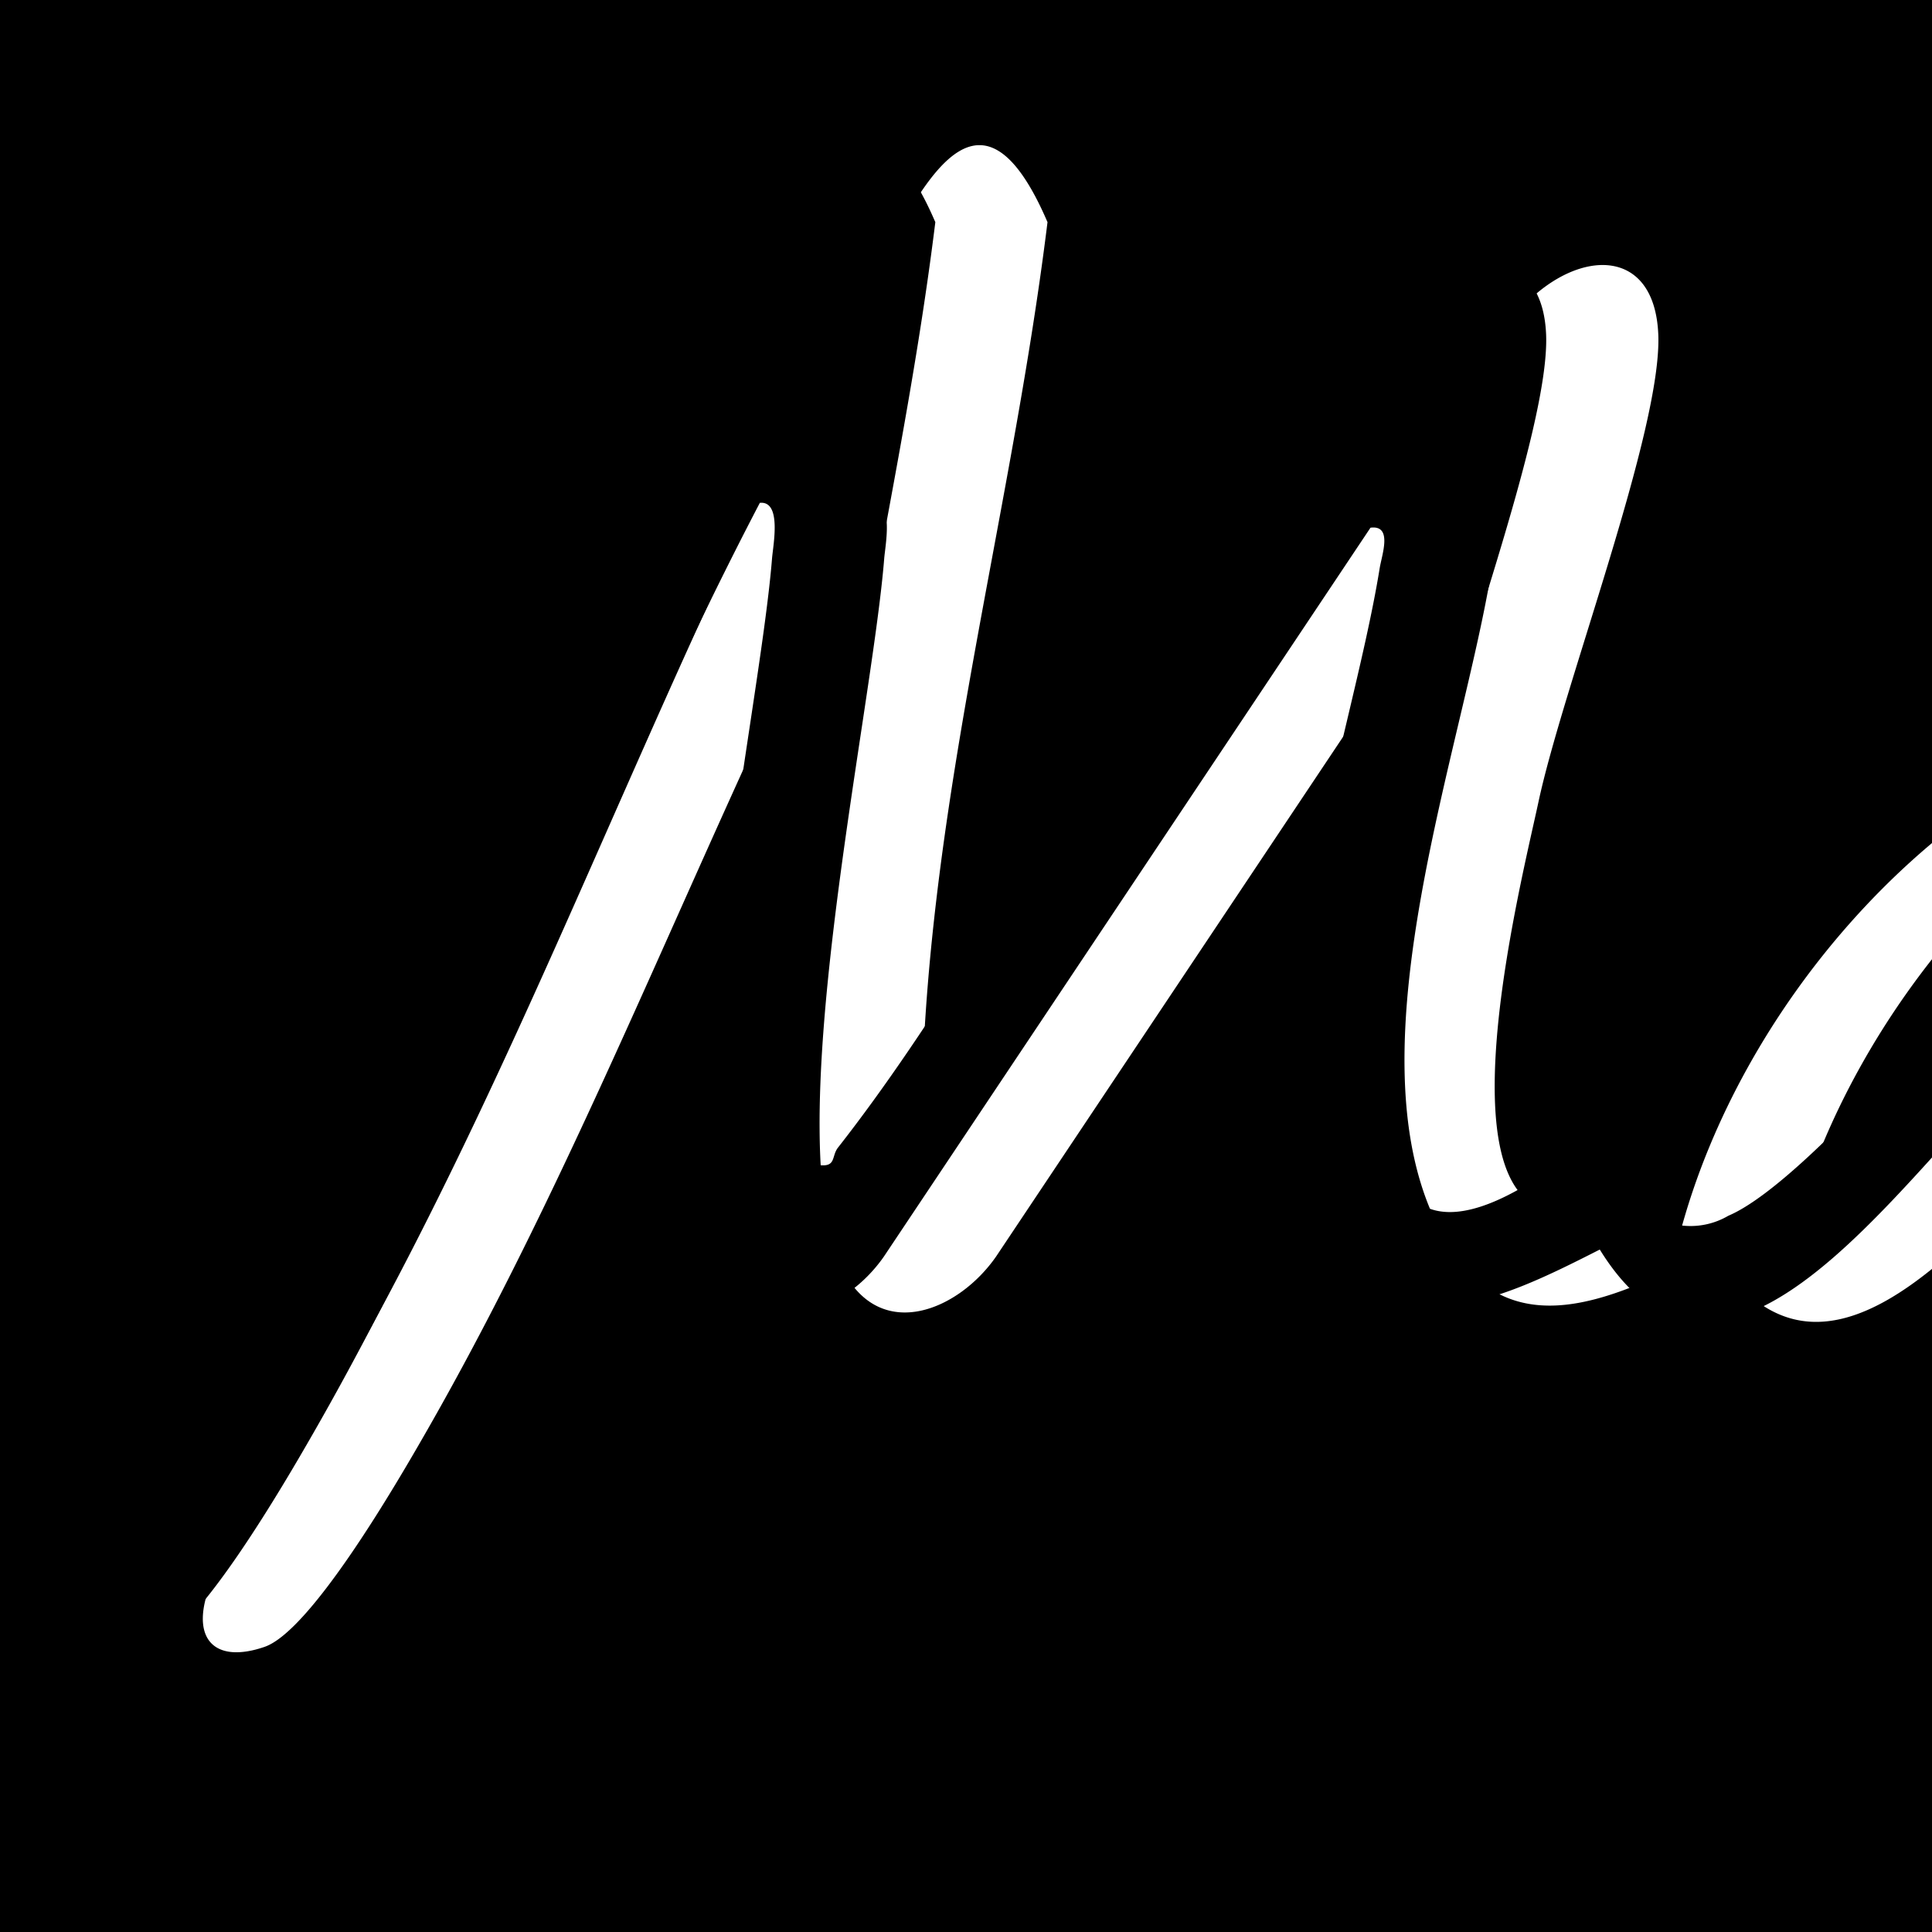 <svg xmlns="http://www.w3.org/2000/svg" xmlns:xlink="http://www.w3.org/1999/xlink" width="155" height="155" viewBox="0 0 155 155">
  <rect x="0" y="0" width="155" height="155" fill="#808080" stroke="none"/>
  <defs>
    <clipPath id="clip-path">
      <rect id="Rectangle_280" data-name="Rectangle 280" width="631.73" height="143.354" fill="#fff"/>
    </clipPath>
    <clipPath id="clip-path-2">
      <rect id="Rectangle_280-2" data-name="Rectangle 280" width="631.73" height="143.354"/>
    </clipPath>
    <clipPath id="clip-Artboard_10">
      <rect width="155" height="155"/>
    </clipPath>
  </defs>
  <g id="Artboard_10" data-name="Artboard – 10" clip-path="url(#clip-Artboard_10)">
    <rect width="155" height="155"/>
    <g id="Group_578" data-name="Group 578" transform="translate(-18160 3827.646)">
      <g id="Group_577" data-name="Group 577" transform="translate(18176.27 -3816)">
        <g id="Group_556" data-name="Group 556" clip-path="url(#clip-path)">
          <path id="Path_1932" data-name="Path 1932" d="M156.677,74.188c.018-.243,2.152-1.721.5-2.5-9.312,6.688-25.14,34.654-36.1,16.914-8.4,4.276-17.2,8.516-22.3-2.528-6.538-14.175,2.284-37.55,4.644-52.147.171-1.06,1.06-3.476-.74-3.236L63.647,89.158c-2.983,4.3-9.134,6.9-12.2,1.262-5.5-10.107,2.192-44.374,3.22-57.247.087-1.092.8-4.655-.976-4.477-12.626,24.164-22.3,51.065-35.841,74.663-2.228,3.882-9.134,15.82-12.892,17.118-3.908,1.349-5.868-.527-4.544-4.462C22.993,84.2,34.329,45.373,53.155,11.666c3.964-7.1,8.787-19.04,14.614-5.488-3.109,25.215-10.58,49.93-10.087,75.5,2.309.582,1.647-.448,2.283-1.261,15.278-19.484,28.939-50.389,46.2-67.745,4.381-4.4,10.307-4.449,10.605,2.5.326,7.6-7.618,28.21-9.608,37.5-1.678,7.835-10.085,40.716,7.217,31.215,7.043-3.867,10.907-15.117,16.326-21.672,6.427-7.772,25.665-26.64,36.243-24.339,2.736.6,6.662,4.566,6.757,7.4.069,2.061-1.612,3.084-1.667,3.931-.068,1.024,1.6,2.047,1.25,4.511-1.023,7.274-7.3,17.327-8.5,26.582-.844,6.516-2.277,14.458,6.382,8.381,5.673-3.981,14.184-15.826,16.692-22.308,1.169-3.021,2.683-13.806,5.466-14.6,2.519-.721,5.388,1.576,5.4,4.358.037,7.53-6.36,20.381-6.958,29.165-.079,1.159-.624,3.212,1.386,2.38,3.119-1.291,12.765-14.215,15.331-17.674,7.868-10.609,13.739-25.087,20.749-34.251,3.807-4.976,9.692-3.374,10.478,2.38,1.2,8.789-3.454,22.374-4.041,31.547L280,40.512c4.012-2.454,14.9-3.276,16.48,1.9.384,1.258-.162,3.493.355,4.12s4.631.058,4.792,3.611c.105,2.3-3.8,12.756-4.486,16.507-4.4,24.1,4.006,24.36,23.2,14.2,13.019-6.889,25.2-18.071,35.845-28.16,2.689-1.116,1.317,4.892.941,5.947C355.667,62.75,341.7,74.936,337.591,78.1c-19.971,15.379-52.17,31.658-49.918-9.407C286,66.947,275.467,81.38,274.191,82.7c-4.731,4.9-12.995,12.835-20.5,9.465-6.609-2.967-2.875-14-1.039-19,.357-.972,5.24-7.6,1.544-6.461l-19.565,13.44c-4.955,19.4-10.333,41.1-24.4,56.129-9.126,9.75-22,10.938-20.537-6.078.986-11.507,12.269-27.546,19.959-36.032,3.367-3.716,15.013-12.731,16.274-15.726,2.348-5.58,2.068-16.534,2.742-22.742L206.65,86.161c-6.417,8.985-19.651,14.185-21.985-.47-1.528-1.107-7.286,6.2-9.052,7.434-4.013,2.81-9.556,5.161-14.325,2.448-1.281-.729-4.611-5.5-4.611-6.385,0-4.843-.364-10.265,0-15m135.995-28.5c-17.731,3.077-31.527,22.174-34.991,38.989,1.5.359,2.348-.351,3.56-.93,7.493-3.576,20.7-20.878,25.849-28.151.935-1.32,6.487-9.06,5.582-9.908m-129,1c-17.057,6.018-31.192,22.8-35.99,39.989a5.982,5.982,0,0,0,3.706-.785c6.738-2.847,22.651-22.207,27.1-28.894,1.04-1.562,6.535-8.848,5.18-10.31m33.011,88.99c2.511,2.847,14.672-13.84,15.8-15.693,5.367-8.838,8.732-19.291,11.188-29.3-12.468,11.7-24.855,27.679-26.985,44.995" fill="#fff"/>
          <path id="Path_1933" data-name="Path 1933" d="M383.687,100.688l66.544-86.01c12.106-1.96,8.131,17.035,7.419,24.491-.974,10.188-3.508,20.263-3.963,30.519,5.9-6.6,16.436-27.018,25.728-27.789,11.928-.99,6.383,15.548,6.22,22.248-.077,3.2-.751,21.006,1.707,21.594,12.677.614,17.579-10.287,21.821-20.066,2.2-5.074,4.938-16.676,7.6-20.4,2.278-3.185,8.811-1.271,8.89,1.846-2.693,10.934-9.451,23.244-10.747,34.333-.231,1.976-.892,4.079,1.4,5.157,7.859,2.309,21.057-20.107,25.393-25.407,6.591-8.057,24.691-27.392,35.941-19.981,2.978,1.961,3.83,6.782,6.9,9.158-1.071,7.257-16.46,32.053-8.2,37.39,10.732,6.932,42.633-15.38,51.088-22.937l2.246.3,2.053,3.109c.426,5.1-15.373,14.743-19.74,17.25-11.773,6.759-36.929,19-44.5.891-2.316-5.54-1.445-9-.813-14.7-7.632,5.253-21.177,29.278-31.967,21.476a7.8,7.8,0,0,1-3.033-6.478l-9.954,6.531a11.52,11.52,0,0,1-14.554-7.548c-7.821,4.3-16.853,12.778-25.03,4.067-9.142-9.741-1.562-27.369-3.947-39.043-10.343,8.9-17.03,23.476-26,33-3.159,3.357-6.951,6.819-9.054.044-2.012-6.48,4.371-30.928,5.418-39.681.6-4.992,1.458-10.461.633-15.367-12.1,15.846-24.922,31.165-36.9,47.1-5.936,7.9-17.237,27.5-23.188,32.812-10.505,9.369-14.18-1.435-13.291-11.3,1.38-15.3,18.37-70.184,25.1-84.895,1.64-3.586,3.244-6.245,7.754-4.207,8.416,3.8-1.259,25.017-3.8,31.156-8.277,19.966-20.034,38.932-21.163,61.327m156-15c6.043-2.585,11.019-8.179,15.5-12.986,2.183-2.339,19-22.337,17.476-24.014a65.226,65.226,0,0,0-19.5,13.988c-2.914,3.03-16.138,19.468-13.478,23.012" fill="#fff"/>
          <path id="Path_1934" data-name="Path 1934" d="M532.581,21.788c1.211,1.772-1.554,6.877-3.339,7.965-9.092,5.539-8.626-14.076,3.339-7.965" fill="#fff"/>
        </g>
      </g>
      <g id="Group_557" data-name="Group 557" transform="translate(18167.27 -3816)">
        <g id="Group_556-2" data-name="Group 556" clip-path="url(#clip-path-2)">
          <path id="Path_1932-2" data-name="Path 1932" d="M156.677,74.188c.018-.243,2.152-1.721.5-2.5-9.312,6.688-25.14,34.654-36.1,16.914-8.4,4.276-17.2,8.516-22.3-2.528-6.538-14.175,2.284-37.55,4.644-52.147.171-1.06,1.06-3.476-.74-3.236L63.647,89.158c-2.983,4.3-9.134,6.9-12.2,1.262-5.5-10.107,2.192-44.374,3.22-57.247.087-1.092.8-4.655-.976-4.477-12.626,24.164-22.3,51.065-35.841,74.663-2.228,3.882-9.134,15.82-12.892,17.118-3.908,1.349-5.868-.527-4.544-4.462C22.993,84.2,34.329,45.373,53.155,11.666c3.964-7.1,8.787-19.04,14.614-5.488-3.109,25.215-10.58,49.93-10.087,75.5,2.309.582,1.647-.448,2.283-1.261,15.278-19.484,28.939-50.389,46.2-67.745,4.381-4.4,10.307-4.449,10.605,2.5.326,7.6-7.618,28.21-9.608,37.5-1.678,7.835-10.085,40.716,7.217,31.215,7.043-3.867,10.907-15.117,16.326-21.672,6.427-7.772,25.665-26.64,36.243-24.339,2.736.6,6.662,4.566,6.757,7.4.069,2.061-1.612,3.084-1.667,3.931-.068,1.024,1.6,2.047,1.25,4.511-1.023,7.274-7.3,17.327-8.5,26.582-.844,6.516-2.277,14.458,6.382,8.381,5.673-3.981,14.184-15.826,16.692-22.308,1.169-3.021,2.683-13.806,5.466-14.6,2.519-.721,5.388,1.576,5.4,4.358.037,7.53-6.36,20.381-6.958,29.165-.079,1.159-.624,3.212,1.386,2.38,3.119-1.291,12.765-14.215,15.331-17.674,7.868-10.609,13.739-25.087,20.749-34.251,3.807-4.976,9.692-3.374,10.478,2.38,1.2,8.789-3.454,22.374-4.041,31.547L280,40.512c4.012-2.454,14.9-3.276,16.48,1.9.384,1.258-.162,3.493.355,4.12s4.631.058,4.792,3.611c.105,2.3-3.8,12.756-4.486,16.507-4.4,24.1,4.006,24.36,23.2,14.2,13.019-6.889,25.2-18.071,35.845-28.16,2.689-1.116,1.317,4.892.941,5.947C355.667,62.75,341.7,74.936,337.591,78.1c-19.971,15.379-52.17,31.658-49.918-9.407C286,66.947,275.467,81.38,274.191,82.7c-4.731,4.9-12.995,12.835-20.5,9.465-6.609-2.967-2.875-14-1.039-19,.357-.972,5.24-7.6,1.544-6.461l-19.565,13.44c-4.955,19.4-10.333,41.1-24.4,56.129-9.126,9.75-22,10.938-20.537-6.078.986-11.507,12.269-27.546,19.959-36.032,3.367-3.716,15.013-12.731,16.274-15.726,2.348-5.58,2.068-16.534,2.742-22.742L206.65,86.161c-6.417,8.985-19.651,14.185-21.985-.47-1.528-1.107-7.286,6.2-9.052,7.434-4.013,2.81-9.556,5.161-14.325,2.448-1.281-.729-4.611-5.5-4.611-6.385,0-4.843-.364-10.265,0-15m135.995-28.5c-17.731,3.077-31.527,22.174-34.991,38.989,1.5.359,2.348-.351,3.56-.93,7.493-3.576,20.7-20.878,25.849-28.151.935-1.32,6.487-9.06,5.582-9.908m-129,1c-17.057,6.018-31.192,22.8-35.99,39.989a5.982,5.982,0,0,0,3.706-.785c6.738-2.847,22.651-22.207,27.1-28.894,1.04-1.562,6.535-8.848,5.18-10.31m33.011,88.99c2.511,2.847,14.672-13.84,15.8-15.693,5.367-8.838,8.732-19.291,11.188-29.3-12.468,11.7-24.855,27.679-26.985,44.995"/>
          <path id="Path_1933-2" data-name="Path 1933" d="M383.687,100.688l66.544-86.01c12.106-1.96,8.131,17.035,7.419,24.491-.974,10.188-3.508,20.263-3.963,30.519,5.9-6.6,16.436-27.018,25.728-27.789,11.928-.99,6.383,15.548,6.22,22.248-.077,3.2-.751,21.006,1.707,21.594,12.677.614,17.579-10.287,21.821-20.066,2.2-5.074,4.938-16.676,7.6-20.4,2.278-3.185,8.811-1.271,8.89,1.846-2.693,10.934-9.451,23.244-10.747,34.333-.231,1.976-.892,4.079,1.4,5.157,7.859,2.309,21.057-20.107,25.393-25.407,6.591-8.057,24.691-27.392,35.941-19.981,2.978,1.961,3.83,6.782,6.9,9.158-1.071,7.257-16.46,32.053-8.2,37.39,10.732,6.932,42.633-15.38,51.088-22.937l2.246.3,2.053,3.109c.426,5.1-15.373,14.743-19.74,17.25-11.773,6.759-36.929,19-44.5.891-2.316-5.54-1.445-9-.813-14.7-7.632,5.253-21.177,29.278-31.967,21.476a7.8,7.8,0,0,1-3.033-6.478l-9.954,6.531a11.52,11.52,0,0,1-14.554-7.548c-7.821,4.3-16.853,12.778-25.03,4.067-9.142-9.741-1.562-27.369-3.947-39.043-10.343,8.9-17.03,23.476-26,33-3.159,3.357-6.951,6.819-9.054.044-2.012-6.48,4.371-30.928,5.418-39.681.6-4.992,1.458-10.461.633-15.367-12.1,15.846-24.922,31.165-36.9,47.1-5.936,7.9-17.237,27.5-23.188,32.812-10.505,9.369-14.18-1.435-13.291-11.3,1.38-15.3,18.37-70.184,25.1-84.895,1.64-3.586,3.244-6.245,7.754-4.207,8.416,3.8-1.259,25.017-3.8,31.156-8.277,19.966-20.034,38.932-21.163,61.327m156-15c6.043-2.585,11.019-8.179,15.5-12.986,2.183-2.339,19-22.337,17.476-24.014a65.226,65.226,0,0,0-19.5,13.988c-2.914,3.03-16.138,19.468-13.478,23.012"/>
          <path id="Path_1934-2" data-name="Path 1934" d="M532.581,21.788c1.211,1.772-1.554,6.877-3.339,7.965-9.092,5.539-8.626-14.076,3.339-7.965"/>
        </g>
      </g>
    </g>
  </g>
</svg>
